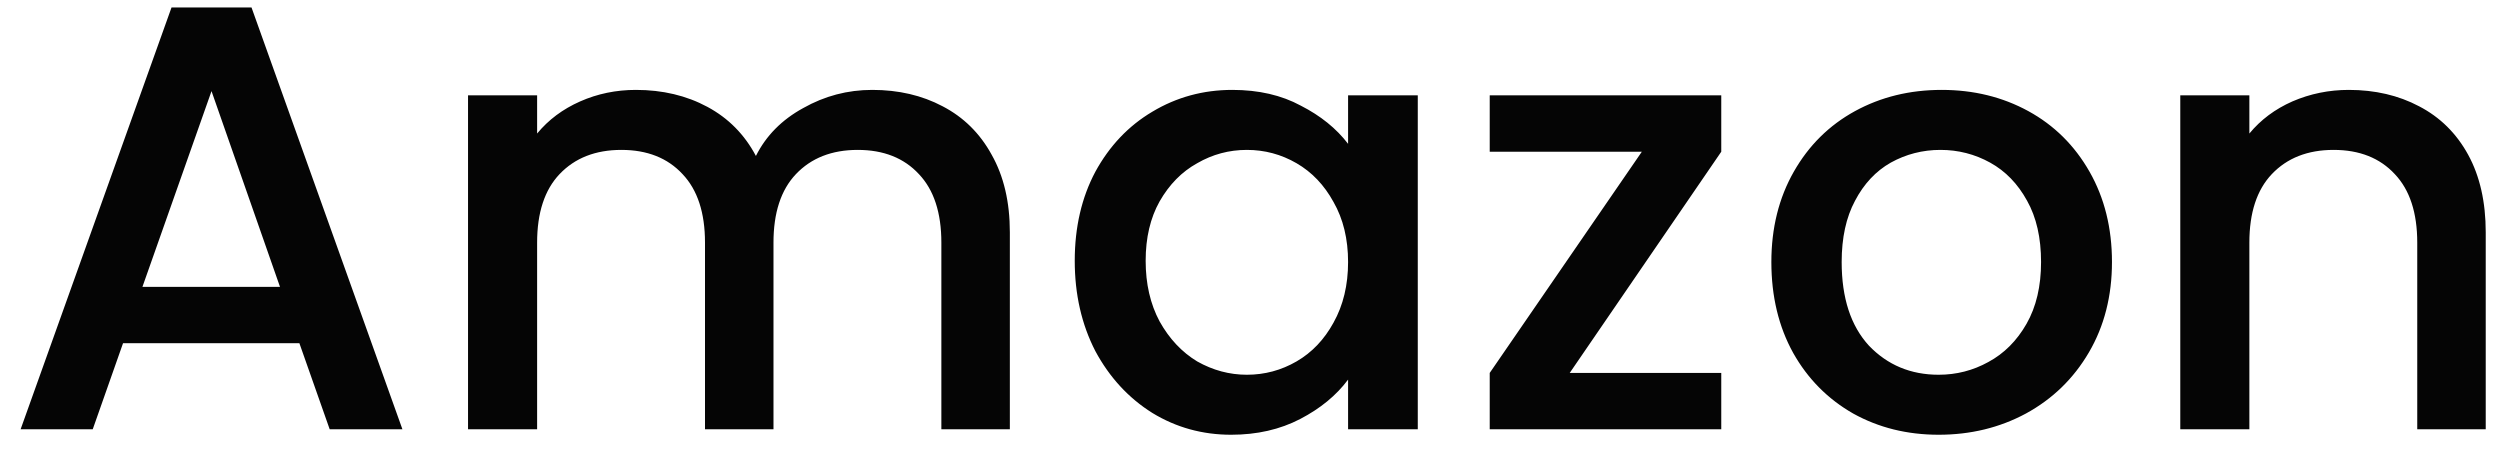 <svg width="99" height="18" viewBox="0 0 99 18" fill="none" xmlns="http://www.w3.org/2000/svg">
<path d="M11.856 13.592H4.872L3.672 17H0.816L6.792 0.296H9.96L15.936 17H13.056L11.856 13.592ZM11.088 11.36L8.376 3.608L5.64 11.36H11.088ZM34.542 3.56C35.582 3.56 36.51 3.776 37.326 4.208C38.158 4.64 38.806 5.28 39.27 6.128C39.75 6.976 39.99 8 39.99 9.2V17H37.278V9.608C37.278 8.424 36.982 7.52 36.39 6.896C35.798 6.256 34.99 5.936 33.966 5.936C32.942 5.936 32.126 6.256 31.518 6.896C30.926 7.52 30.63 8.424 30.63 9.608V17H27.918V9.608C27.918 8.424 27.622 7.52 27.03 6.896C26.438 6.256 25.63 5.936 24.606 5.936C23.582 5.936 22.766 6.256 22.158 6.896C21.566 7.52 21.27 8.424 21.27 9.608V17H18.534V3.776H21.27V5.288C21.718 4.744 22.286 4.32 22.974 4.016C23.662 3.712 24.398 3.56 25.182 3.56C26.238 3.56 27.182 3.784 28.014 4.232C28.846 4.68 29.486 5.328 29.934 6.176C30.334 5.376 30.958 4.744 31.806 4.28C32.654 3.8 33.566 3.56 34.542 3.56ZM42.56 10.328C42.56 9 42.832 7.824 43.376 6.8C43.936 5.776 44.688 4.984 45.632 4.424C46.592 3.848 47.648 3.56 48.8 3.56C49.84 3.56 50.744 3.768 51.512 4.184C52.296 4.584 52.92 5.088 53.384 5.696V3.776H56.144V17H53.384V15.032C52.92 15.656 52.288 16.176 51.488 16.592C50.688 17.008 49.776 17.216 48.752 17.216C47.616 17.216 46.576 16.928 45.632 16.352C44.688 15.76 43.936 14.944 43.376 13.904C42.832 12.848 42.56 11.656 42.56 10.328ZM53.384 10.376C53.384 9.464 53.192 8.672 52.808 8C52.44 7.328 51.952 6.816 51.344 6.464C50.736 6.112 50.08 5.936 49.376 5.936C48.672 5.936 48.016 6.112 47.408 6.464C46.8 6.8 46.304 7.304 45.92 7.976C45.552 8.632 45.368 9.416 45.368 10.328C45.368 11.24 45.552 12.04 45.92 12.728C46.304 13.416 46.8 13.944 47.408 14.312C48.032 14.664 48.688 14.84 49.376 14.84C50.08 14.84 50.736 14.664 51.344 14.312C51.952 13.96 52.44 13.448 52.808 12.776C53.192 12.088 53.384 11.288 53.384 10.376ZM62.161 14.768H68.162V17H58.993V14.768L65.017 6.008H58.993V3.776H68.162V6.008L62.161 14.768ZM76.77 17.216C75.522 17.216 74.394 16.936 73.386 16.376C72.378 15.8 71.586 15 71.01 13.976C70.434 12.936 70.146 11.736 70.146 10.376C70.146 9.032 70.442 7.84 71.034 6.8C71.626 5.76 72.434 4.96 73.458 4.4C74.482 3.84 75.626 3.56 76.89 3.56C78.154 3.56 79.298 3.84 80.322 4.4C81.346 4.96 82.154 5.76 82.746 6.8C83.338 7.84 83.634 9.032 83.634 10.376C83.634 11.72 83.33 12.912 82.722 13.952C82.114 14.992 81.282 15.8 80.226 16.376C79.186 16.936 78.034 17.216 76.77 17.216ZM76.77 14.84C77.474 14.84 78.13 14.672 78.738 14.336C79.362 14 79.866 13.496 80.25 12.824C80.634 12.152 80.826 11.336 80.826 10.376C80.826 9.416 80.642 8.608 80.274 7.952C79.906 7.28 79.418 6.776 78.81 6.44C78.202 6.104 77.546 5.936 76.842 5.936C76.138 5.936 75.482 6.104 74.874 6.44C74.282 6.776 73.81 7.28 73.458 7.952C73.106 8.608 72.93 9.416 72.93 10.376C72.93 11.8 73.29 12.904 74.01 13.688C74.746 14.456 75.666 14.84 76.77 14.84ZM93.011 3.56C94.051 3.56 94.979 3.776 95.795 4.208C96.627 4.64 97.275 5.28 97.739 6.128C98.203 6.976 98.435 8 98.435 9.2V17H95.723V9.608C95.723 8.424 95.427 7.52 94.835 6.896C94.243 6.256 93.435 5.936 92.411 5.936C91.387 5.936 90.571 6.256 89.963 6.896C89.371 7.52 89.075 8.424 89.075 9.608V17H86.339V3.776H89.075V5.288C89.523 4.744 90.091 4.32 90.779 4.016C91.483 3.712 92.227 3.56 93.011 3.56Z" fill="#050505"/>
</svg>
